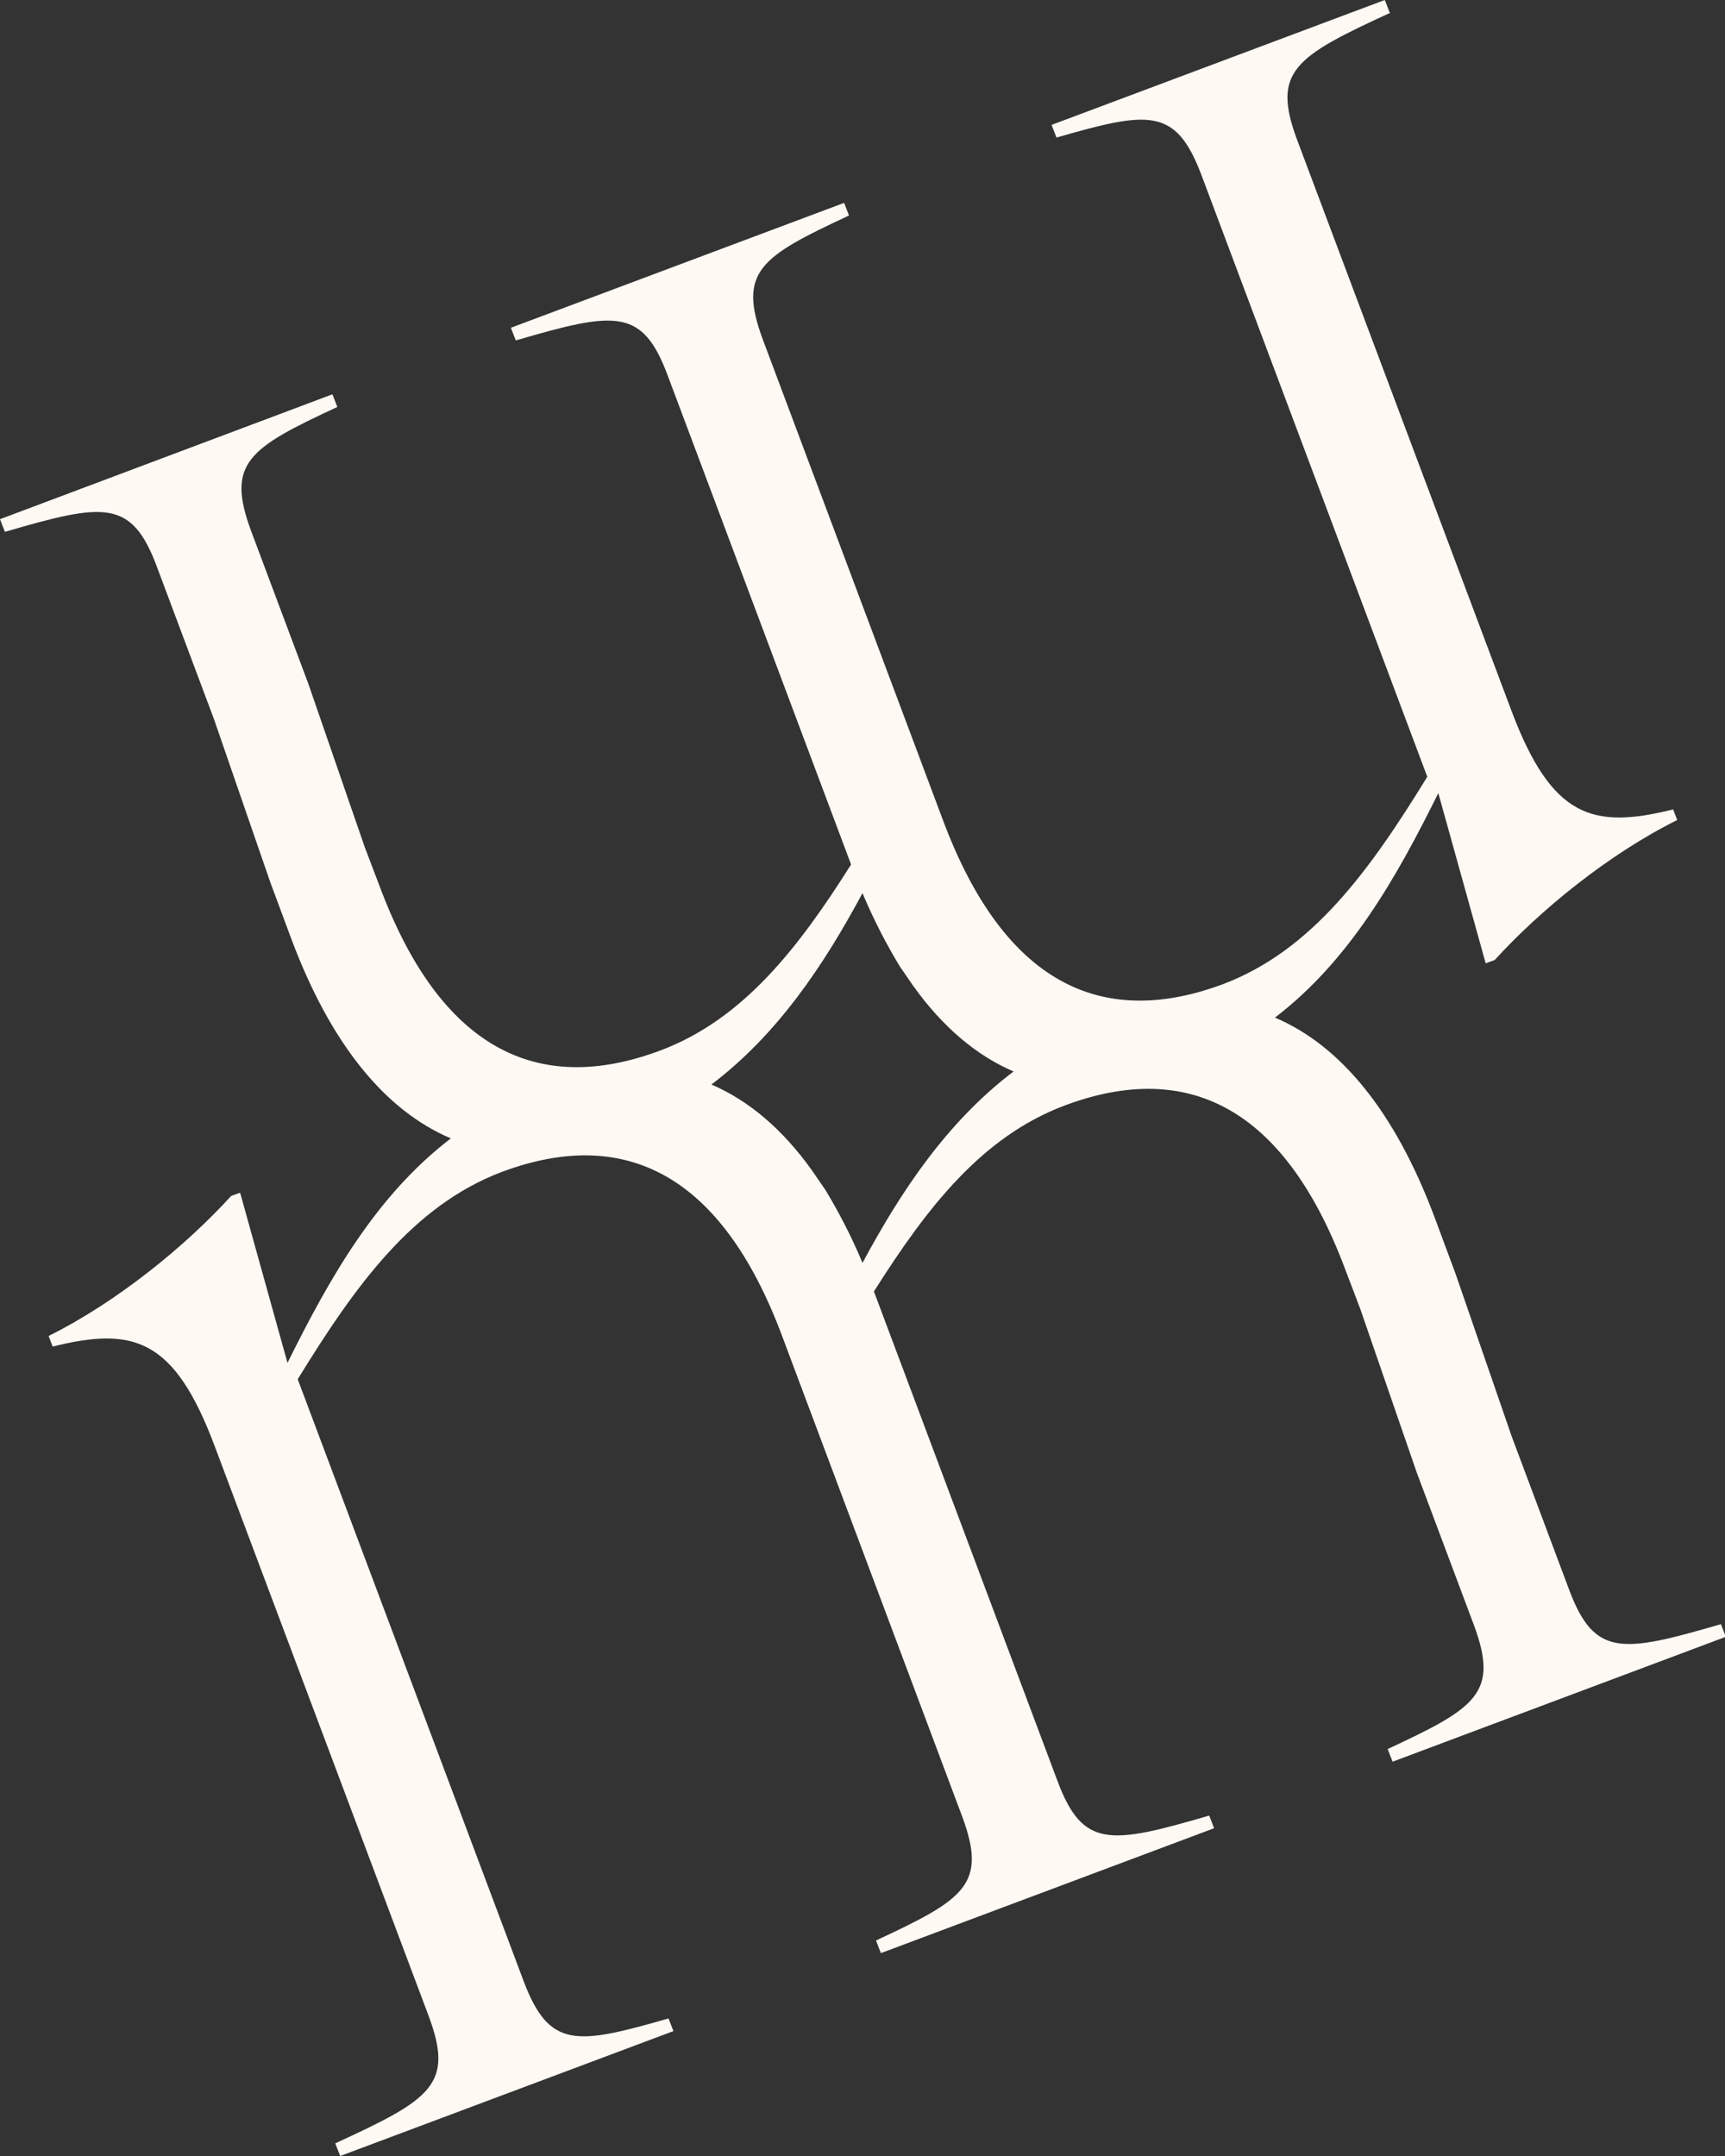<svg width="56" height="70" viewBox="0 0 56 70" fill="none" xmlns="http://www.w3.org/2000/svg">
<rect x="0" y="0" width="56" height="70" fill="#333333" stroke="none"/>
<g clip-path="url(#clip0_1_52)">
<path d="M45.115 0.411L44.956 0L34.138 4.055L34.297 4.466C37.294 3.605 38.169 3.472 39.004 5.685L46.335 25.22C44.479 28.241 42.61 30.852 39.706 31.952C35.689 33.45 32.574 31.846 30.625 26.664L24.765 11.026C23.943 8.813 24.686 8.336 27.562 6.997L27.403 6.587L16.585 10.642L16.744 11.053C19.966 10.112 20.854 9.979 21.676 12.192L27.629 28.069C25.905 30.799 24.116 33.105 21.424 34.112C17.407 35.61 14.292 34.006 12.343 28.824L11.839 27.499L10.009 22.198L8.153 17.242C7.331 15.028 8.074 14.551 10.951 13.213L10.792 12.802L0 16.857L0.159 17.268C3.381 16.327 4.269 16.195 5.091 18.395L6.947 23.351L8.777 28.652L9.466 30.507C10.752 33.926 12.515 36.06 14.636 36.961C12.21 38.817 10.699 41.494 9.333 44.25L7.795 38.724L7.504 38.83C6.045 40.434 3.818 42.262 1.578 43.376L1.71 43.72C4.322 43.071 5.648 43.442 6.96 46.927L13.921 65.468C14.742 67.681 14 68.158 10.884 69.589L11.044 70L21.862 65.945L21.703 65.534C18.706 66.395 17.831 66.528 16.996 64.315L9.665 44.78C11.521 41.759 13.39 39.148 16.294 38.048C20.311 36.55 23.426 38.154 25.375 43.336L31.235 58.974C32.057 61.187 31.314 61.664 28.438 63.003L28.597 63.413L39.415 59.358L39.256 58.947C36.034 59.888 35.146 60.021 34.324 57.808L28.371 41.931C30.095 39.201 31.884 36.895 34.576 35.888C38.593 34.39 41.708 35.994 43.657 41.176L44.161 42.501L45.99 47.802L47.847 52.758C48.669 54.972 47.926 55.449 45.049 56.787L45.208 57.198L56.026 53.143L55.867 52.732C52.646 53.673 51.758 53.805 50.936 51.605L49.08 46.649L47.25 41.348L46.561 39.493C45.275 36.074 43.511 33.94 41.39 33.039C43.816 31.183 45.328 28.506 46.693 25.75L48.231 31.276L48.523 31.17C49.981 29.567 52.208 27.738 54.449 26.624L54.316 26.28C51.705 26.929 50.379 26.558 49.066 23.073L42.106 4.532C41.284 2.319 42.026 1.842 45.142 0.411H45.115ZM28 41.003C27.629 40.115 27.218 39.334 26.794 38.631L26.356 37.995C25.401 36.657 24.301 35.729 23.095 35.212C25.229 33.595 26.727 31.369 28 28.997C28.371 29.884 28.782 30.666 29.206 31.369L29.644 32.005C30.599 33.343 31.699 34.271 32.905 34.788C30.771 36.405 29.273 38.631 28 41.003Z" fill="#FFF9F4"/>
</g>
<defs>
<clipPath id="clip0_1_52">
<rect width="56" height="70" fill="white"/>
</clipPath>
</defs>
</svg>
